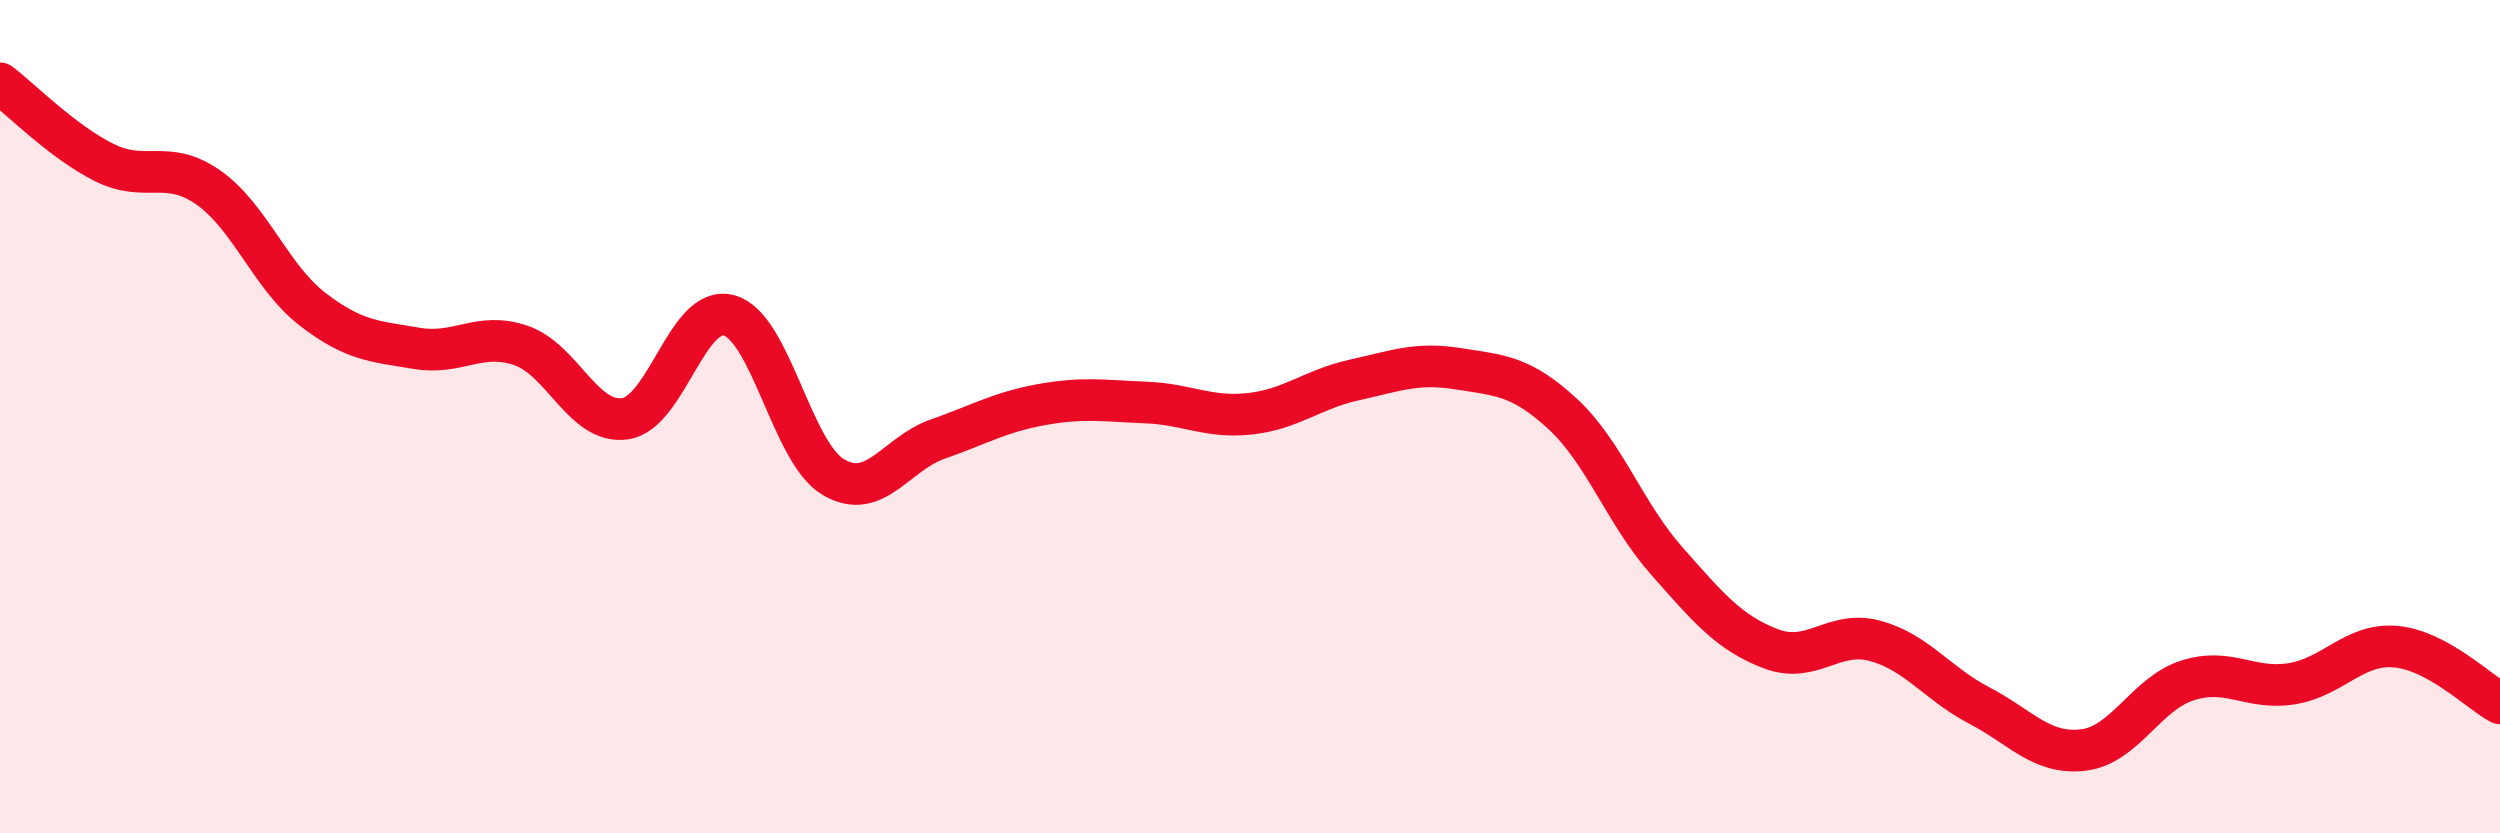 
    <svg width="60" height="20" viewBox="0 0 60 20" xmlns="http://www.w3.org/2000/svg">
      <path
        d="M 0,2 C 0.5,2.38 1.5,3.4 2.5,3.9 C 3.5,4.4 4,3.8 5,4.5 C 6,5.2 6.5,6.65 7.5,7.42 C 8.5,8.19 9,8.19 10,8.36 C 11,8.53 11.5,7.95 12.5,8.29 C 13.5,8.63 14,10.19 15,10.05 C 16,9.91 16.5,7.29 17.5,7.57 C 18.5,7.85 19,10.86 20,11.45 C 21,12.04 21.5,10.89 22.5,10.54 C 23.5,10.19 24,9.89 25,9.71 C 26,9.53 26.5,9.62 27.5,9.66 C 28.5,9.7 29,10.04 30,9.93 C 31,9.82 31.5,9.34 32.5,9.12 C 33.5,8.9 34,8.69 35,8.85 C 36,9.01 36.5,9.01 37.5,9.93 C 38.5,10.85 39,12.33 40,13.46 C 41,14.59 41.5,15.19 42.5,15.57 C 43.5,15.95 44,15.11 45,15.38 C 46,15.65 46.5,16.41 47.5,16.93 C 48.5,17.45 49,18.12 50,18 C 51,17.88 51.5,16.65 52.5,16.33 C 53.5,16.01 54,16.57 55,16.41 C 56,16.25 56.5,15.43 57.5,15.52 C 58.5,15.61 59.5,16.61 60,16.88L60 20L0 20Z"
        fill="#EB0A25"
        opacity="0.1"
        stroke-linecap="round"
        stroke-linejoin="round"
      />
      <path
        d="M 0,2 C 0.5,2.38 1.5,3.4 2.5,3.9 C 3.5,4.4 4,3.8 5,4.5 C 6,5.2 6.5,6.65 7.5,7.42 C 8.5,8.19 9,8.19 10,8.36 C 11,8.53 11.5,7.95 12.5,8.29 C 13.5,8.63 14,10.19 15,10.05 C 16,9.91 16.5,7.29 17.5,7.57 C 18.5,7.85 19,10.86 20,11.45 C 21,12.04 21.5,10.89 22.5,10.54 C 23.5,10.19 24,9.89 25,9.71 C 26,9.53 26.5,9.62 27.5,9.66 C 28.5,9.7 29,10.04 30,9.93 C 31,9.82 31.5,9.34 32.5,9.12 C 33.5,8.9 34,8.69 35,8.85 C 36,9.01 36.5,9.01 37.5,9.93 C 38.5,10.85 39,12.33 40,13.46 C 41,14.59 41.5,15.19 42.5,15.57 C 43.5,15.95 44,15.11 45,15.38 C 46,15.65 46.5,16.41 47.5,16.93 C 48.5,17.45 49,18.12 50,18 C 51,17.88 51.5,16.65 52.5,16.33 C 53.5,16.01 54,16.57 55,16.41 C 56,16.25 56.5,15.43 57.5,15.52 C 58.5,15.61 59.5,16.61 60,16.88"
        stroke="#EB0A25"
        stroke-width="1"
        fill="none"
        stroke-linecap="round"
        stroke-linejoin="round"
      />
    </svg>
  